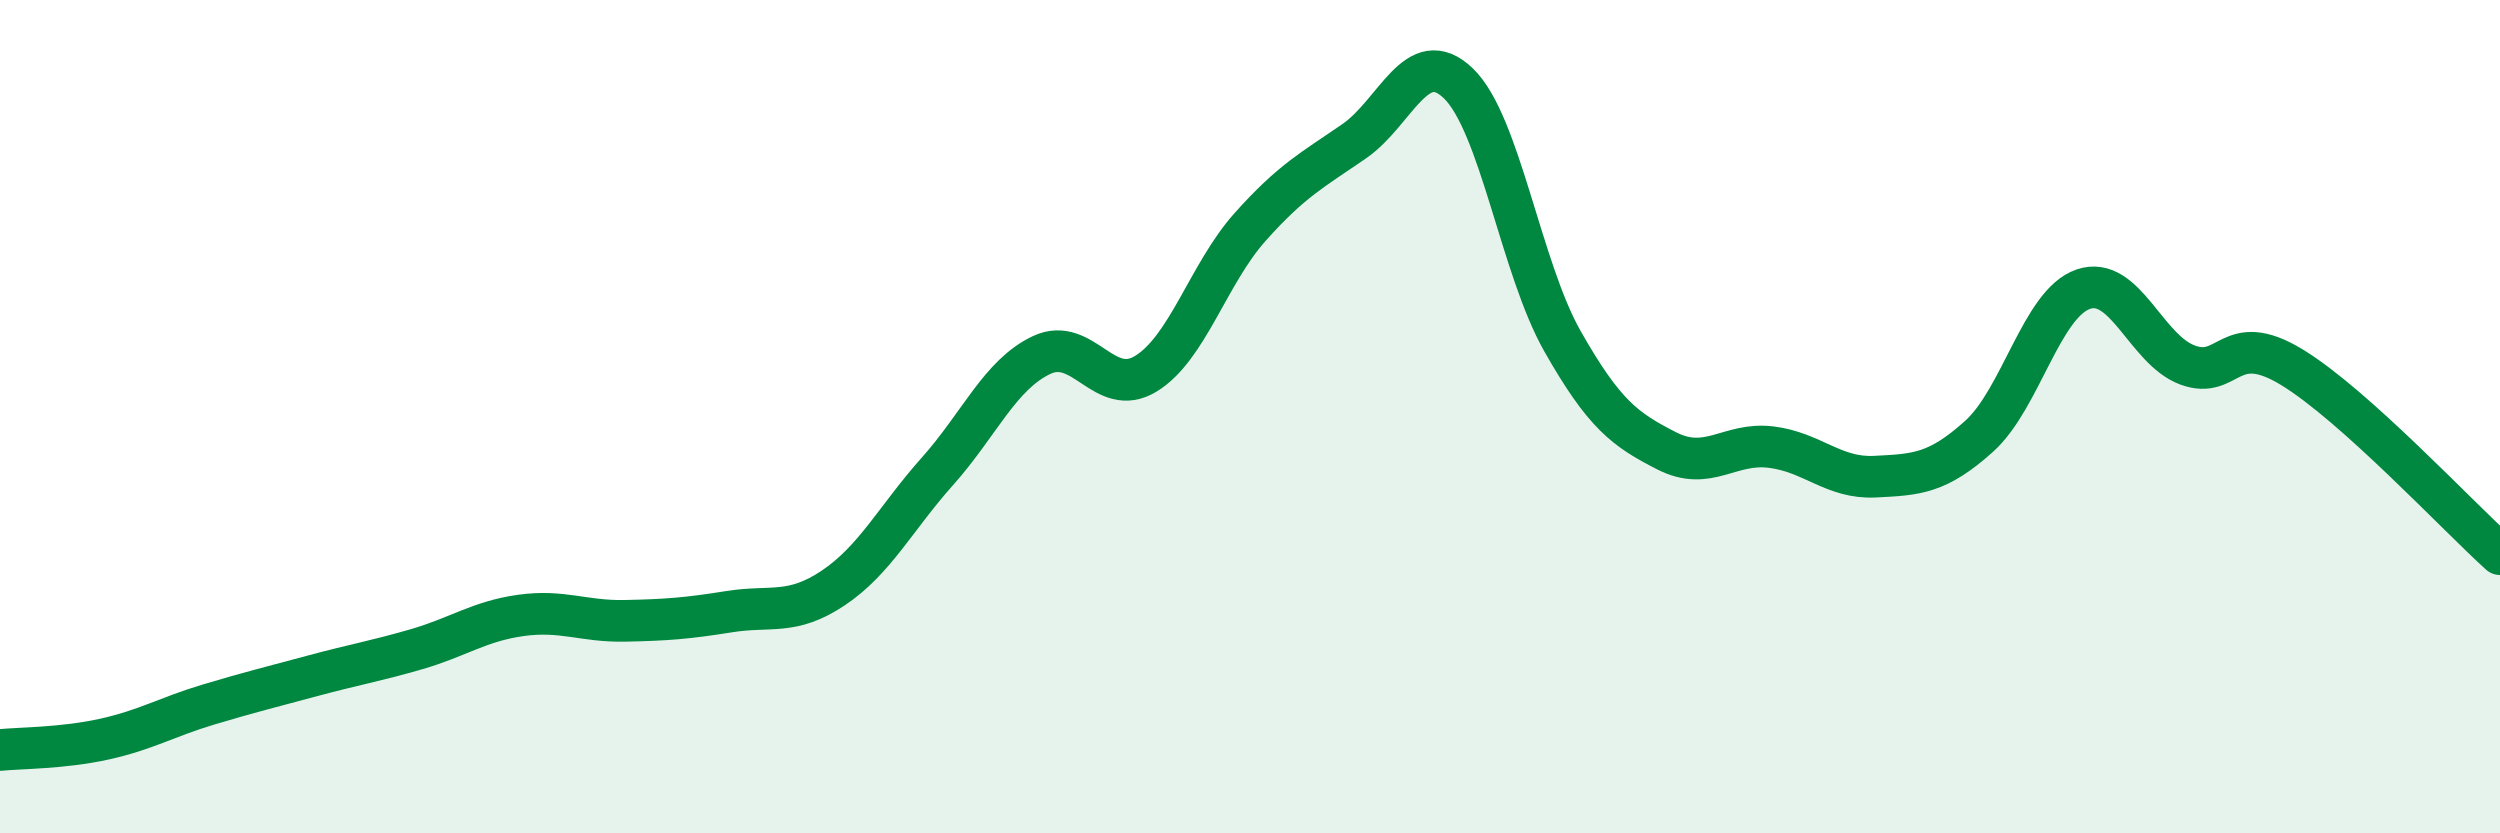 
    <svg width="60" height="20" viewBox="0 0 60 20" xmlns="http://www.w3.org/2000/svg">
      <path
        d="M 0,18 C 0.5,17.95 1.5,17.96 2.5,17.74 C 3.5,17.52 4,17.21 5,16.91 C 6,16.61 6.5,16.49 7.5,16.22 C 8.5,15.95 9,15.87 10,15.58 C 11,15.29 11.5,14.91 12.5,14.77 C 13.5,14.63 14,14.92 15,14.9 C 16,14.88 16.5,14.84 17.5,14.68 C 18.5,14.52 19,14.78 20,14.11 C 21,13.44 21.5,12.43 22.5,11.31 C 23.5,10.19 24,8.99 25,8.52 C 26,8.05 26.5,9.58 27.5,8.97 C 28.5,8.36 29,6.57 30,5.45 C 31,4.33 31.5,4.08 32.5,3.39 C 33.5,2.7 34,1.04 35,2 C 36,2.96 36.5,6.43 37.5,8.19 C 38.5,9.95 39,10.31 40,10.82 C 41,11.33 41.5,10.61 42.5,10.73 C 43.5,10.85 44,11.49 45,11.44 C 46,11.39 46.5,11.37 47.5,10.47 C 48.5,9.57 49,7.28 50,6.94 C 51,6.6 51.5,8.39 52.5,8.76 C 53.5,9.13 53.5,7.9 55,8.81 C 56.5,9.72 59,12.4 60,13.3L60 20L0 20Z"
        fill="#008740"
        opacity="0.1"
        stroke-linecap="round"
        stroke-linejoin="round"
      />
      <path
        d="M 0,18 C 0.5,17.95 1.5,17.96 2.5,17.74 C 3.5,17.52 4,17.21 5,16.91 C 6,16.61 6.5,16.49 7.5,16.22 C 8.5,15.95 9,15.87 10,15.58 C 11,15.29 11.5,14.91 12.5,14.77 C 13.5,14.63 14,14.92 15,14.9 C 16,14.88 16.5,14.84 17.5,14.68 C 18.5,14.52 19,14.78 20,14.11 C 21,13.44 21.5,12.43 22.5,11.31 C 23.5,10.19 24,8.99 25,8.52 C 26,8.05 26.5,9.58 27.5,8.97 C 28.5,8.36 29,6.57 30,5.45 C 31,4.33 31.5,4.08 32.5,3.39 C 33.5,2.7 34,1.04 35,2 C 36,2.96 36.5,6.43 37.5,8.19 C 38.5,9.95 39,10.31 40,10.82 C 41,11.33 41.5,10.61 42.5,10.73 C 43.5,10.85 44,11.49 45,11.44 C 46,11.39 46.5,11.37 47.5,10.47 C 48.5,9.57 49,7.28 50,6.94 C 51,6.6 51.5,8.39 52.5,8.76 C 53.5,9.13 53.5,7.9 55,8.81 C 56.5,9.72 59,12.4 60,13.3"
        stroke="#008740"
        stroke-width="1"
        fill="none"
        stroke-linecap="round"
        stroke-linejoin="round"
      />
    </svg>
  